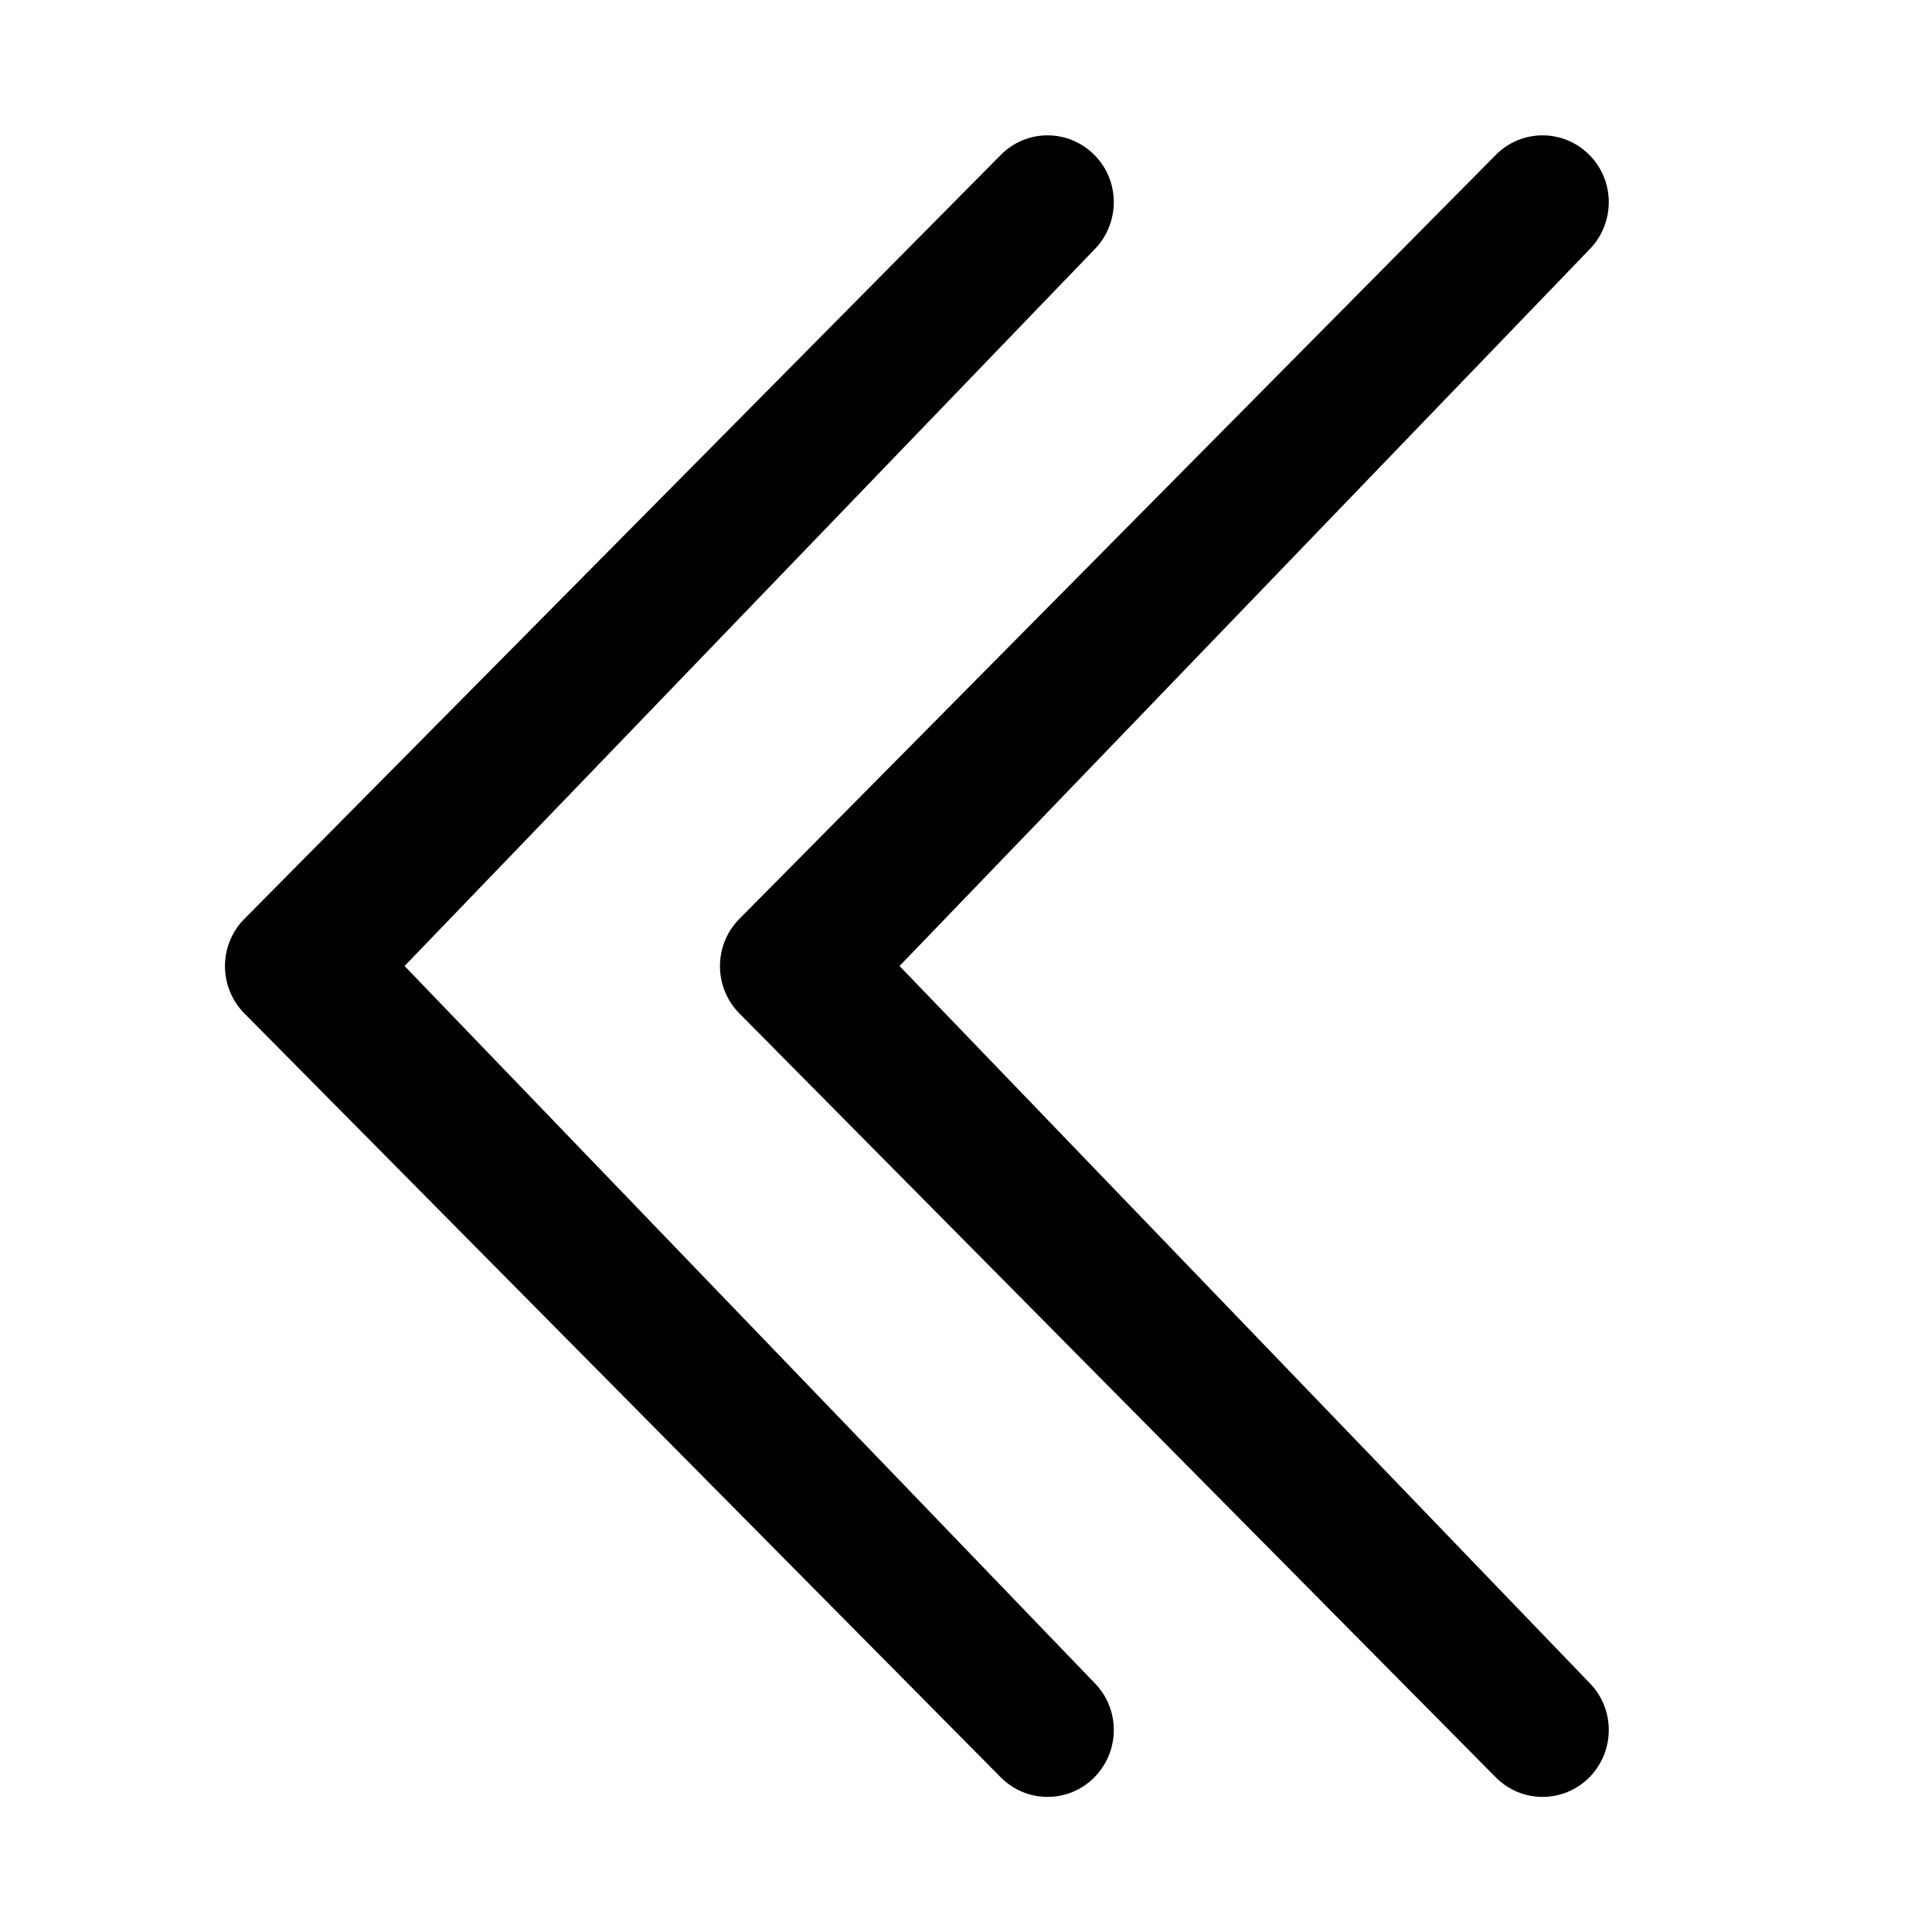 <svg xmlns="http://www.w3.org/2000/svg" xmlns:xlink="http://www.w3.org/1999/xlink" width="640" zoomAndPan="magnify" viewBox="0 0 480 480" height="640" preserveAspectRatio="xMidYMid meet" version="1.0"><path fill="#000000" d="M 223.488 240 L 394.875 418.078 C 401.305 424.559 401.305 435.047 394.875 441.574 C 388.441 448.055 378.051 448.055 371.617 441.574 L 183.699 251.785 C 177.266 245.281 177.266 234.77 183.699 228.289 L 371.617 38.496 C 378.051 31.992 388.441 32.016 394.875 38.496 C 401.305 44.953 401.305 55.465 394.875 61.992 Z M 223.488 240 " fill-opacity="1" fill-rule="nonzero"/><path fill="#000000" d="M 100.512 240 L 271.895 418.078 C 278.328 424.559 278.328 435.047 271.895 441.574 C 265.461 448.055 255.07 448.055 248.637 441.574 L 60.719 251.785 C 54.285 245.281 54.285 234.77 60.719 228.289 L 248.637 38.496 C 255.07 31.992 265.461 32.016 271.895 38.496 C 278.328 44.953 278.328 55.465 271.895 61.992 Z M 100.512 240 " fill-opacity="1" fill-rule="nonzero"/></svg>